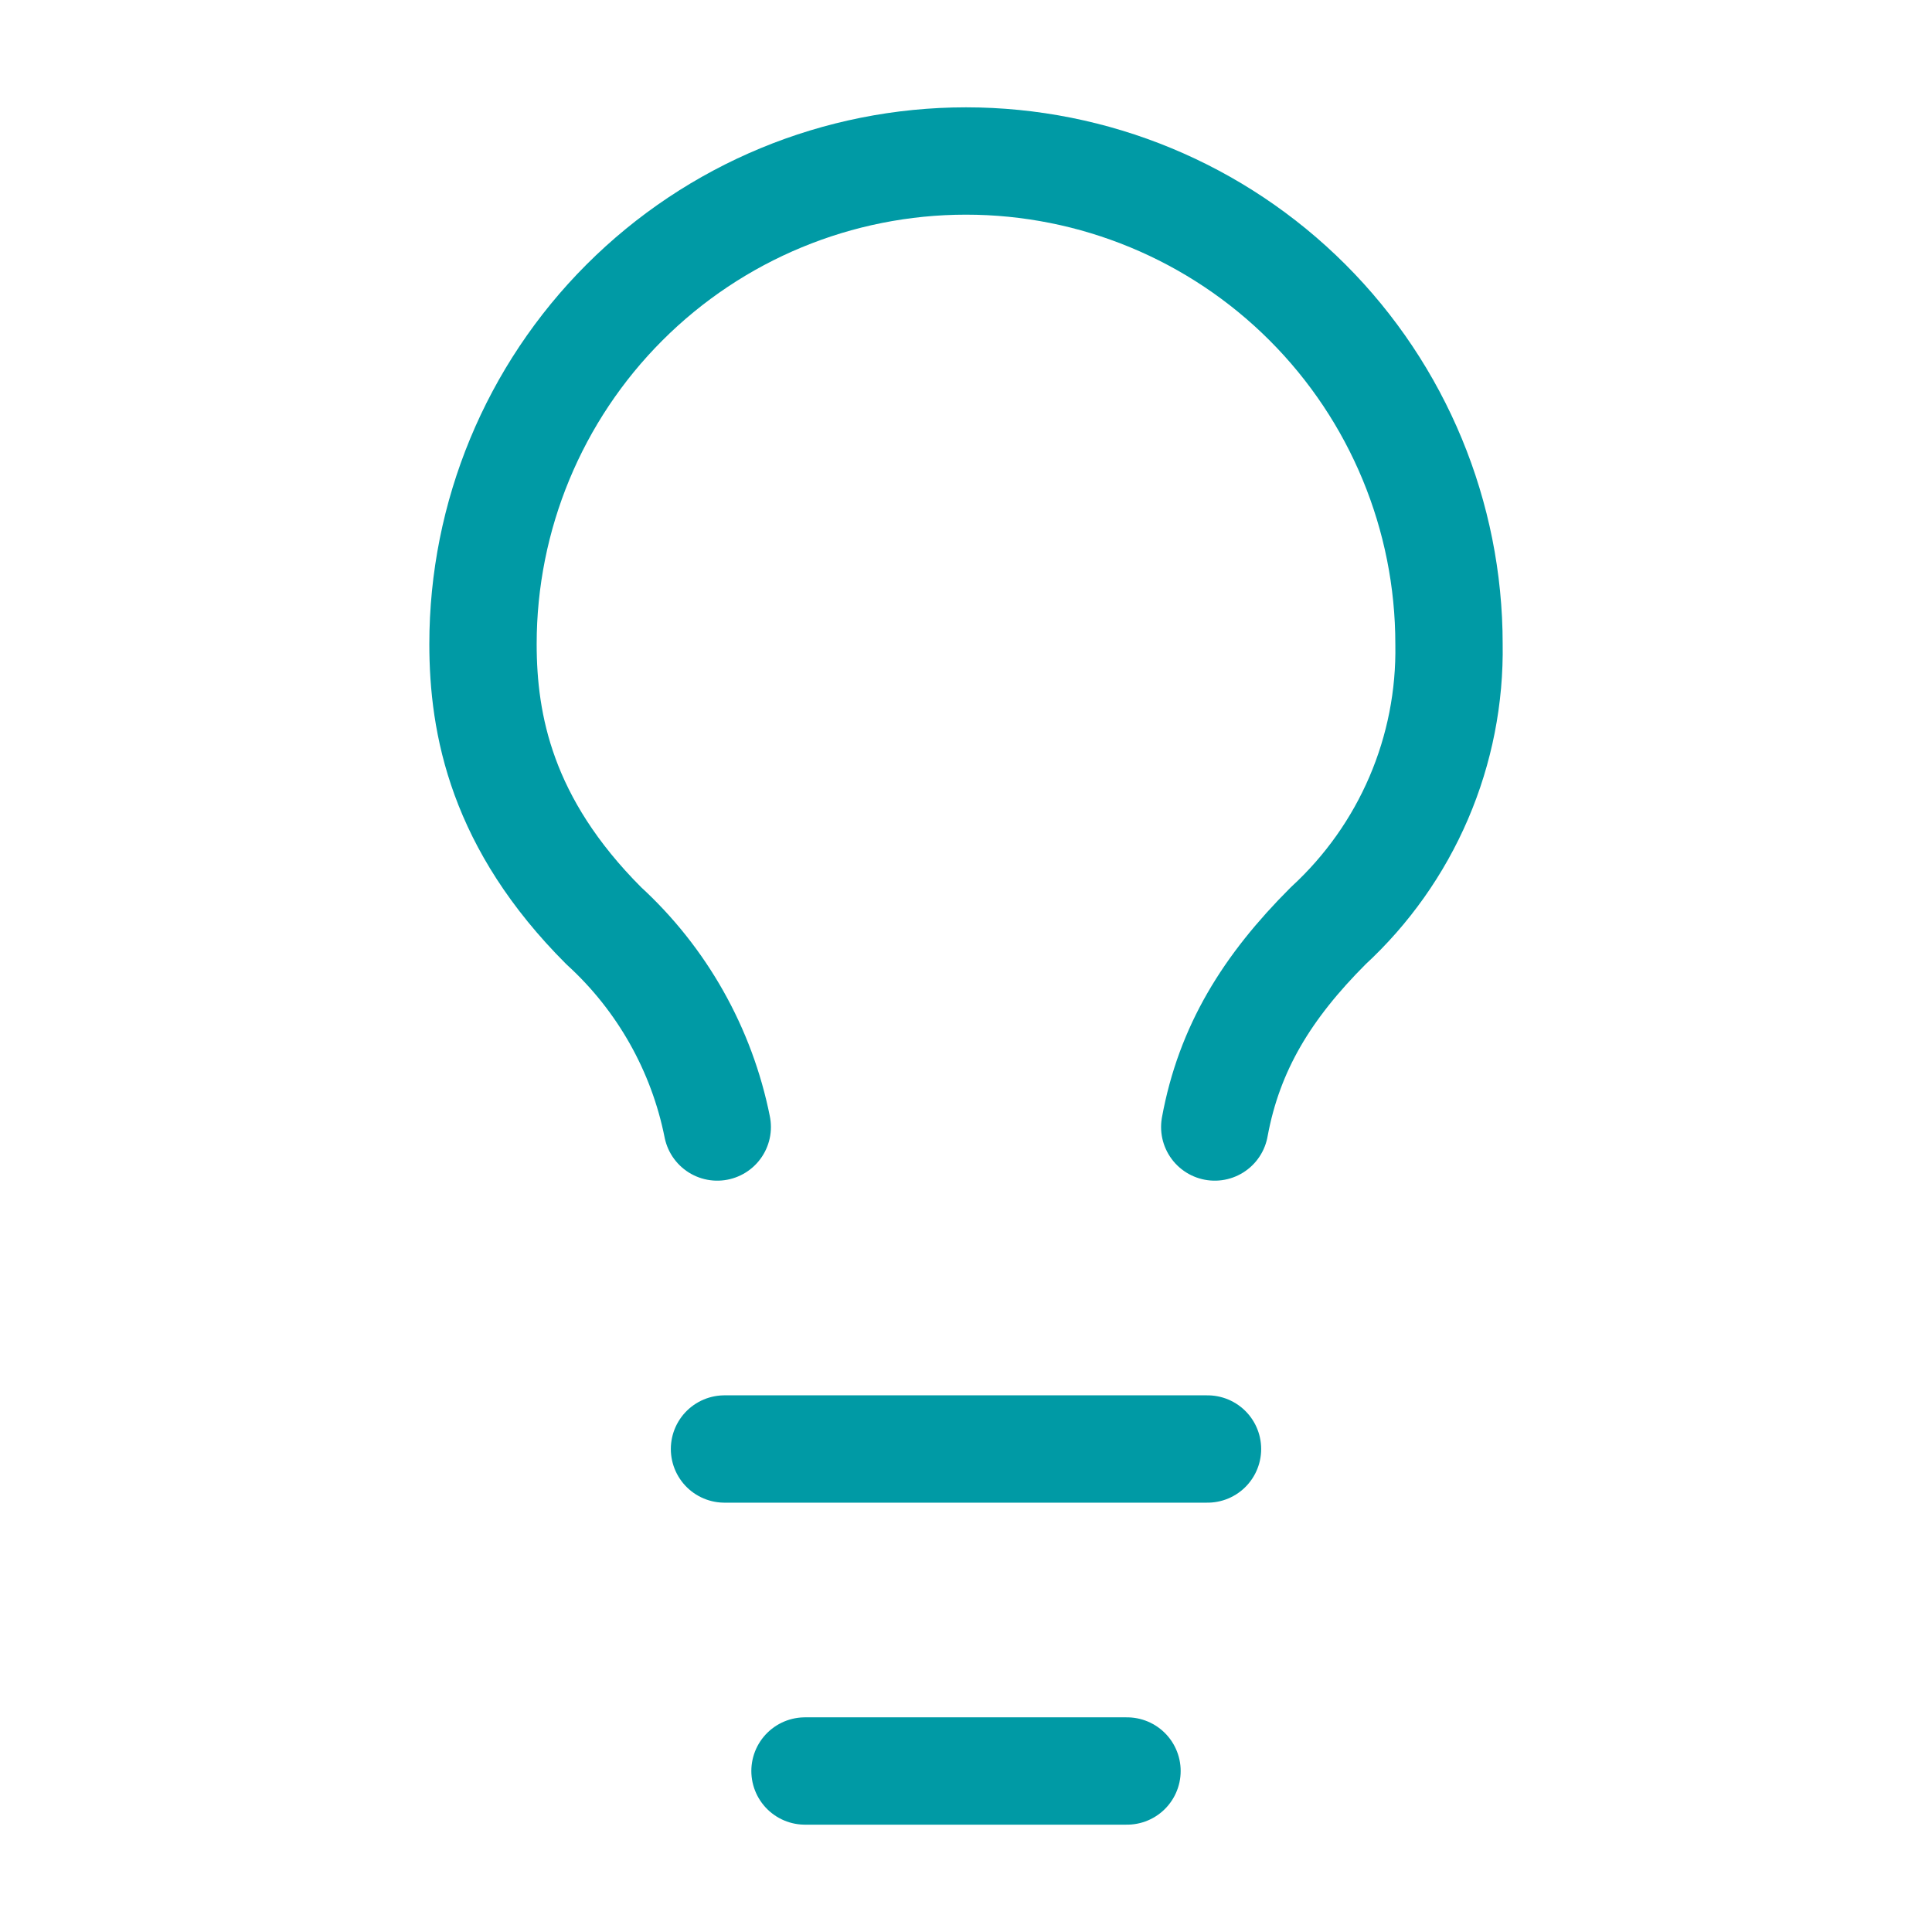 <svg width="36" height="36" viewBox="0 0 36 36" fill="none" xmlns="http://www.w3.org/2000/svg">
<path d="M13.5 27H22.5" stroke="#009AA5" stroke-width="2" stroke-linecap="round" stroke-linejoin="round"></path>
<path d="M15 33H21" stroke="#009AA5" stroke-width="2" stroke-linecap="round" stroke-linejoin="round"></path>
<path d="M22.635 21C22.905 19.53 23.61 18.39 24.75 17.25C25.474 16.583 26.049 15.771 26.437 14.866C26.825 13.961 27.017 12.984 27 12C27 9.613 26.052 7.324 24.364 5.636C22.676 3.948 20.387 3 18 3C15.613 3 13.324 3.948 11.636 5.636C9.948 7.324 9 9.613 9 12C9 13.5 9.345 15.345 11.25 17.25C12.336 18.243 13.077 19.557 13.365 21" stroke="#009AA5" stroke-width="2" stroke-linecap="round" stroke-linejoin="round"></path>
</svg>
